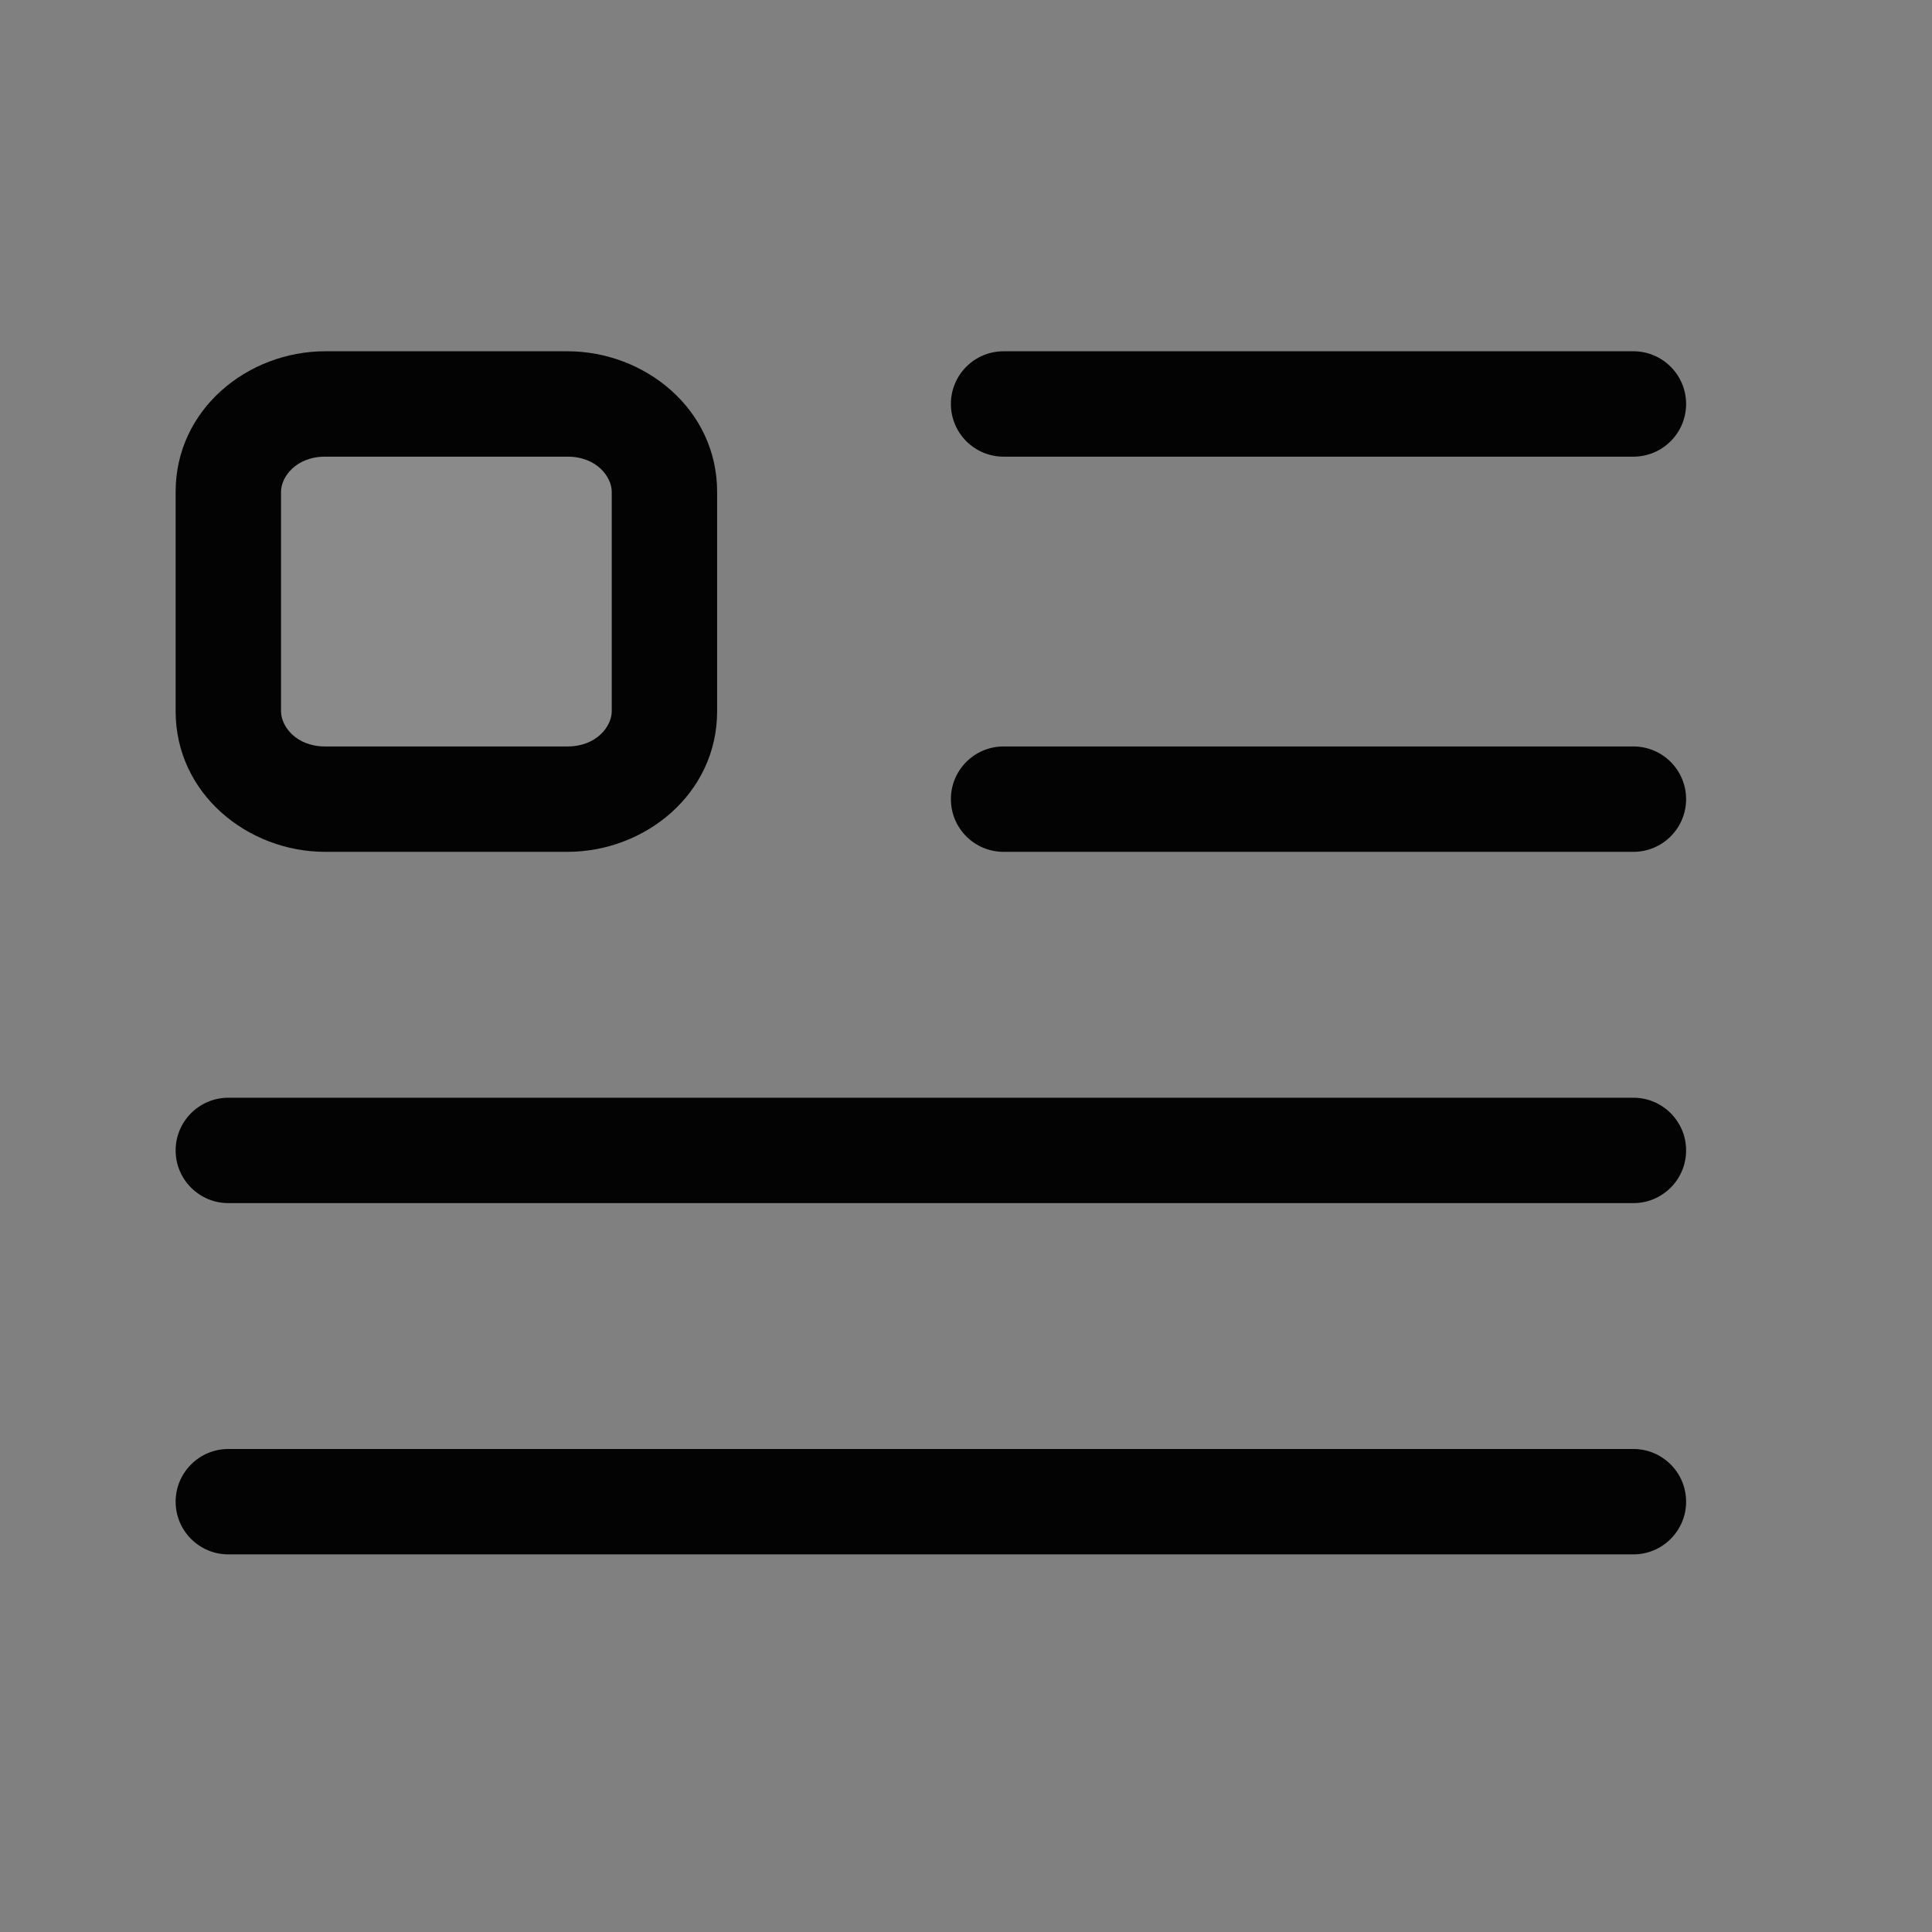 <svg width="22" height="22" viewBox="0 0 22 22" fill="none" xmlns="http://www.w3.org/2000/svg">
<rect x="0" y="0" width="22" height="22" fill="#808080" stroke="none"/>
<path d="M6.462 9.1H3.703C3.094 9.1 2.6 8.652 2.6 8.1V5.6C2.6 5.047 3.094 4.6 3.703 4.6H6.462C7.071 4.6 7.565 5.047 7.565 5.6V8.1C7.565 8.652 7.071 9.1 6.462 9.1Z" fill="white" fill-opacity="0.08"/>
<path fill-rule="evenodd" clip-rule="evenodd" d="M2 5.6C2 4.662 2.82 4 3.703 4H6.462C7.346 4 8.166 4.662 8.166 5.6V8.1C8.166 9.038 7.346 9.7 6.462 9.7H3.703C2.82 9.7 2 9.038 2 8.1V5.6ZM3.703 5.2C3.368 5.2 3.2 5.433 3.2 5.6V8.1C3.2 8.267 3.368 8.5 3.703 8.5H6.462C6.797 8.5 6.966 8.267 6.966 8.1V5.6C6.966 5.433 6.797 5.2 6.462 5.2H3.703Z" fill="#030303"/>
<path d="M10.828 4.6C10.828 4.269 11.096 4 11.428 4H18.6C18.931 4 19.2 4.269 19.2 4.6C19.2 4.931 18.931 5.2 18.6 5.2H11.428C11.096 5.2 10.828 4.931 10.828 4.6Z" fill="#030303"/>
<path d="M11.428 8.5C11.096 8.5 10.828 8.769 10.828 9.1C10.828 9.431 11.096 9.7 11.428 9.7H18.6C18.931 9.7 19.2 9.431 19.2 9.1C19.2 8.769 18.931 8.5 18.6 8.5H11.428Z" fill="#030303"/>
<path d="M2 13.1C2 12.769 2.269 12.5 2.6 12.5H18.6C18.931 12.5 19.2 12.769 19.2 13.1C19.2 13.431 18.931 13.7 18.6 13.7H2.6C2.269 13.7 2 13.431 2 13.1Z" fill="#030303"/>
<path d="M2.6 16.5C2.269 16.5 2 16.769 2 17.1C2 17.431 2.269 17.7 2.6 17.7H18.6C18.931 17.7 19.2 17.431 19.2 17.1C19.2 16.769 18.931 16.5 18.6 16.5H2.6Z" fill="#030303"/>
</svg>
